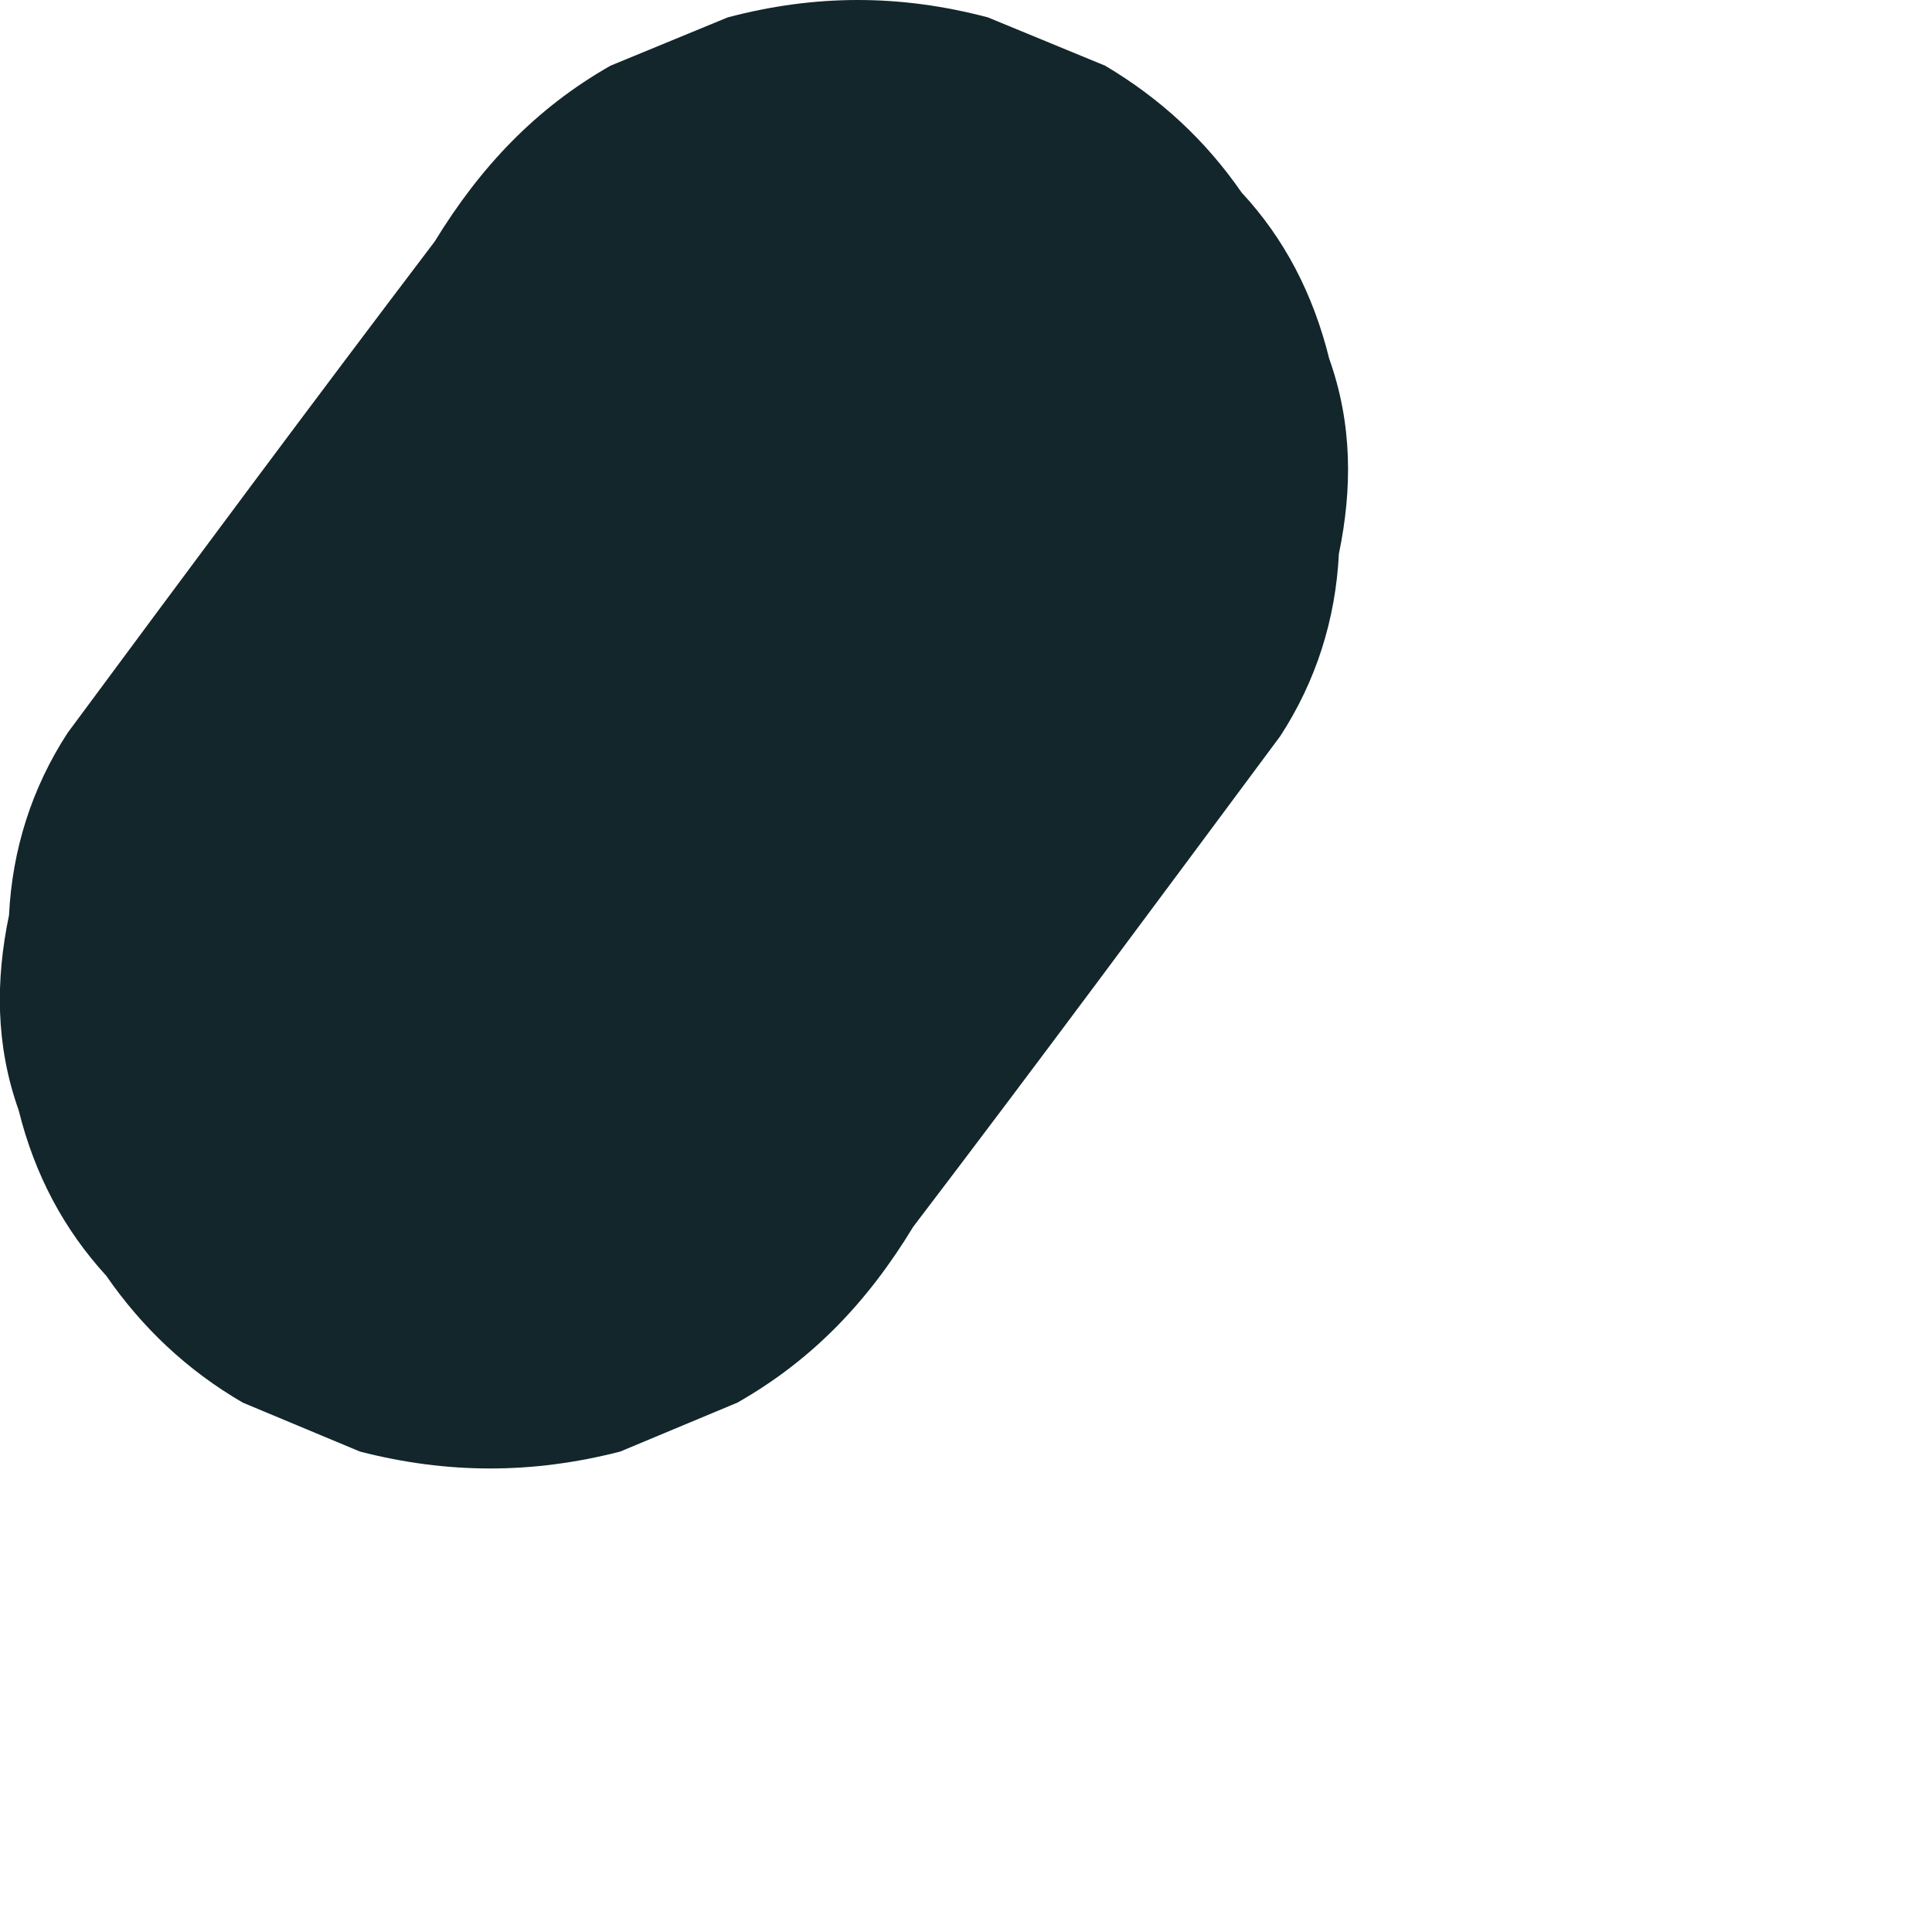 <?xml version="1.0" encoding="utf-8"?>
<svg xmlns="http://www.w3.org/2000/svg" fill="none" height="100%" overflow="visible" preserveAspectRatio="none" style="display: block;" viewBox="0 0 3 3" width="100%">
<path d="M0.675 0.375C0.483 0.628 0.296 0.88 0.105 1.138C0.049 1.224 0.019 1.32 0.014 1.421C-0.007 1.522 -0.007 1.623 0.029 1.724C0.054 1.825 0.1 1.91 0.165 1.981C0.221 2.062 0.291 2.128 0.377 2.178L0.559 2.254C0.695 2.289 0.827 2.289 0.963 2.254L1.145 2.178C1.261 2.112 1.347 2.022 1.418 1.905C1.61 1.653 1.797 1.4 1.988 1.143C2.044 1.057 2.074 0.961 2.079 0.86C2.1 0.759 2.1 0.658 2.064 0.557C2.039 0.456 1.994 0.37 1.928 0.299C1.872 0.218 1.802 0.153 1.716 0.102L1.534 0.027C1.398 -0.009 1.266 -0.009 1.13 0.027L0.948 0.102C0.832 0.168 0.746 0.259 0.675 0.375Z" fill="#12262B" id="Vector"/>
</svg>